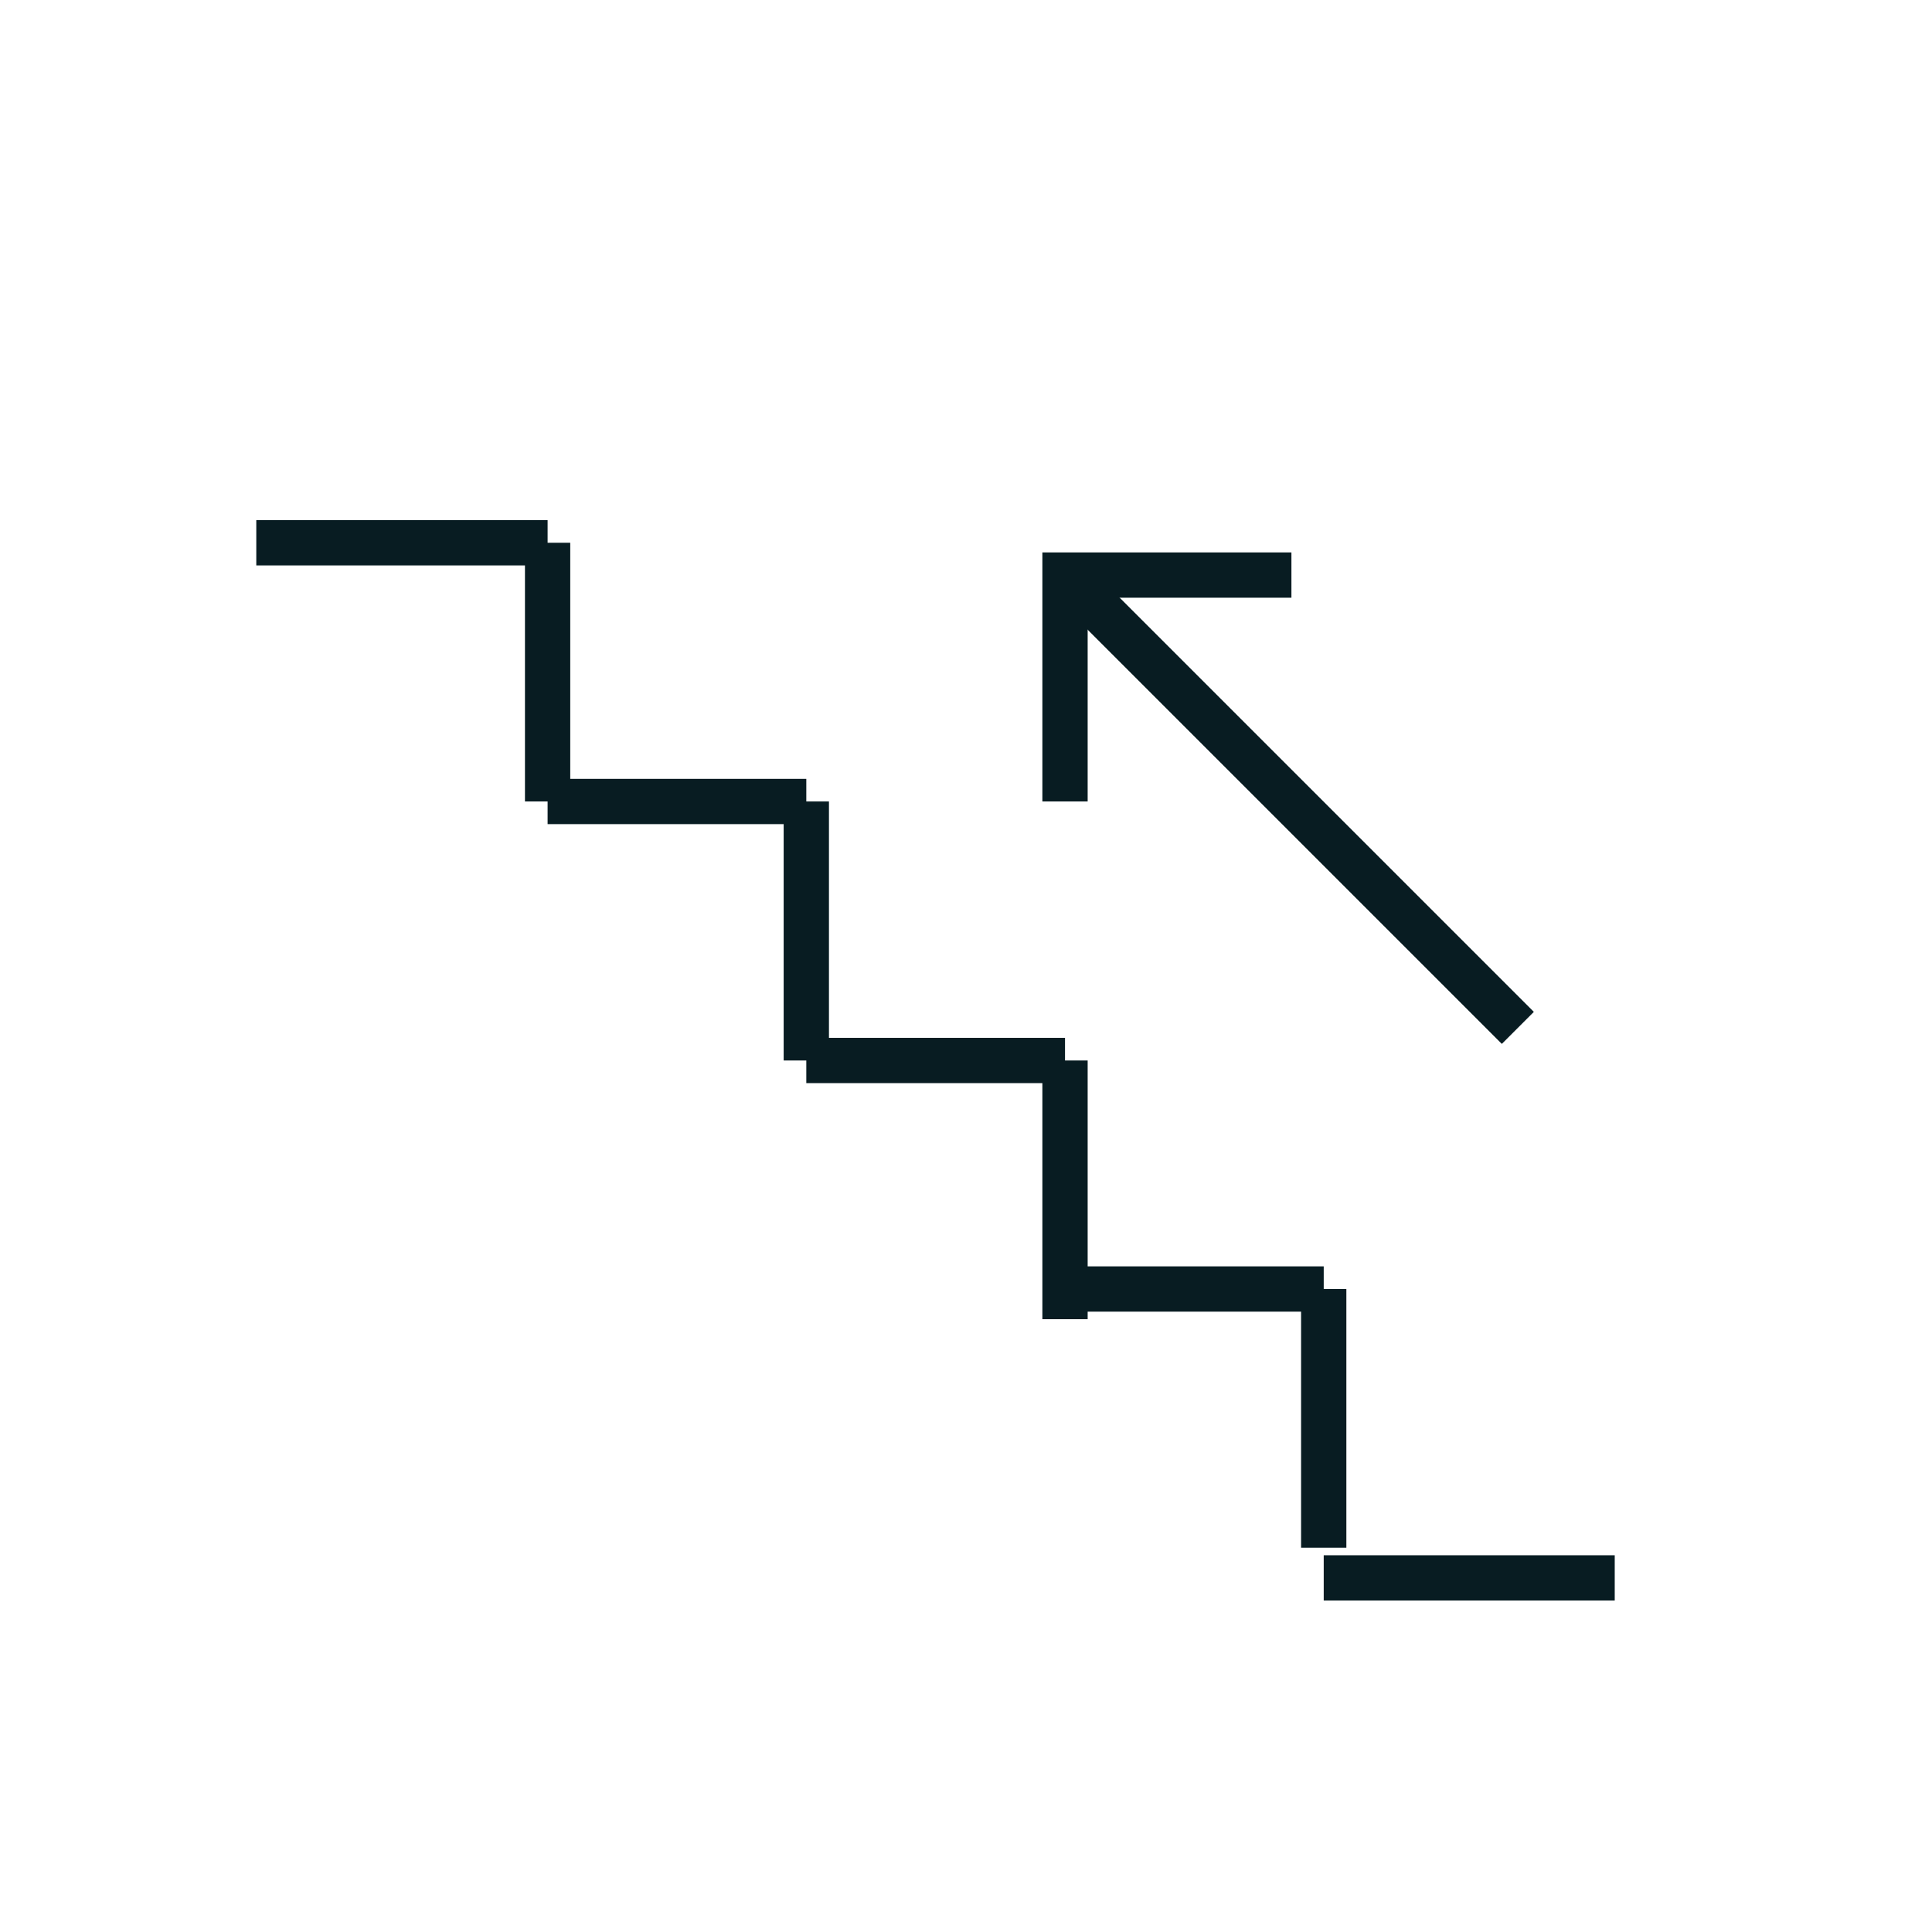 <svg id="Layer_1" data-name="Layer 1" xmlns="http://www.w3.org/2000/svg" viewBox="0 0 64 64"><defs><style>.cls-1{fill:none;stroke:#081c22;stroke-miterlimit:10;stroke-width:1.5px;}</style></defs><line class="cls-1" x1="8.49" y1="17.98" x2="18.14" y2="17.98"/><line class="cls-1" x1="18.14" y1="17.98" x2="18.14" y2="26.55"/><line class="cls-1" x1="18.14" y1="26.55" x2="26.71" y2="26.55"/><line class="cls-1" x1="26.71" y1="26.55" x2="26.71" y2="35.13"/><line class="cls-1" x1="26.71" y1="35.13" x2="35.28" y2="35.13"/><line class="cls-1" x1="35.28" y1="35.13" x2="35.28" y2="43.7"/><line class="cls-1" x1="35.28" y1="42.7" x2="43.85" y2="42.7"/><line class="cls-1" x1="43.85" y1="42.7" x2="43.85" y2="51.27"/><line class="cls-1" x1="43.85" y1="52.27" x2="53.49" y2="52.27"/><polyline class="cls-1" points="35.28 26.55 35.28 19.05 42.78 19.05"/><line class="cls-1" x1="35.28" y1="19.05" x2="50.28" y2="34.05"/></svg>